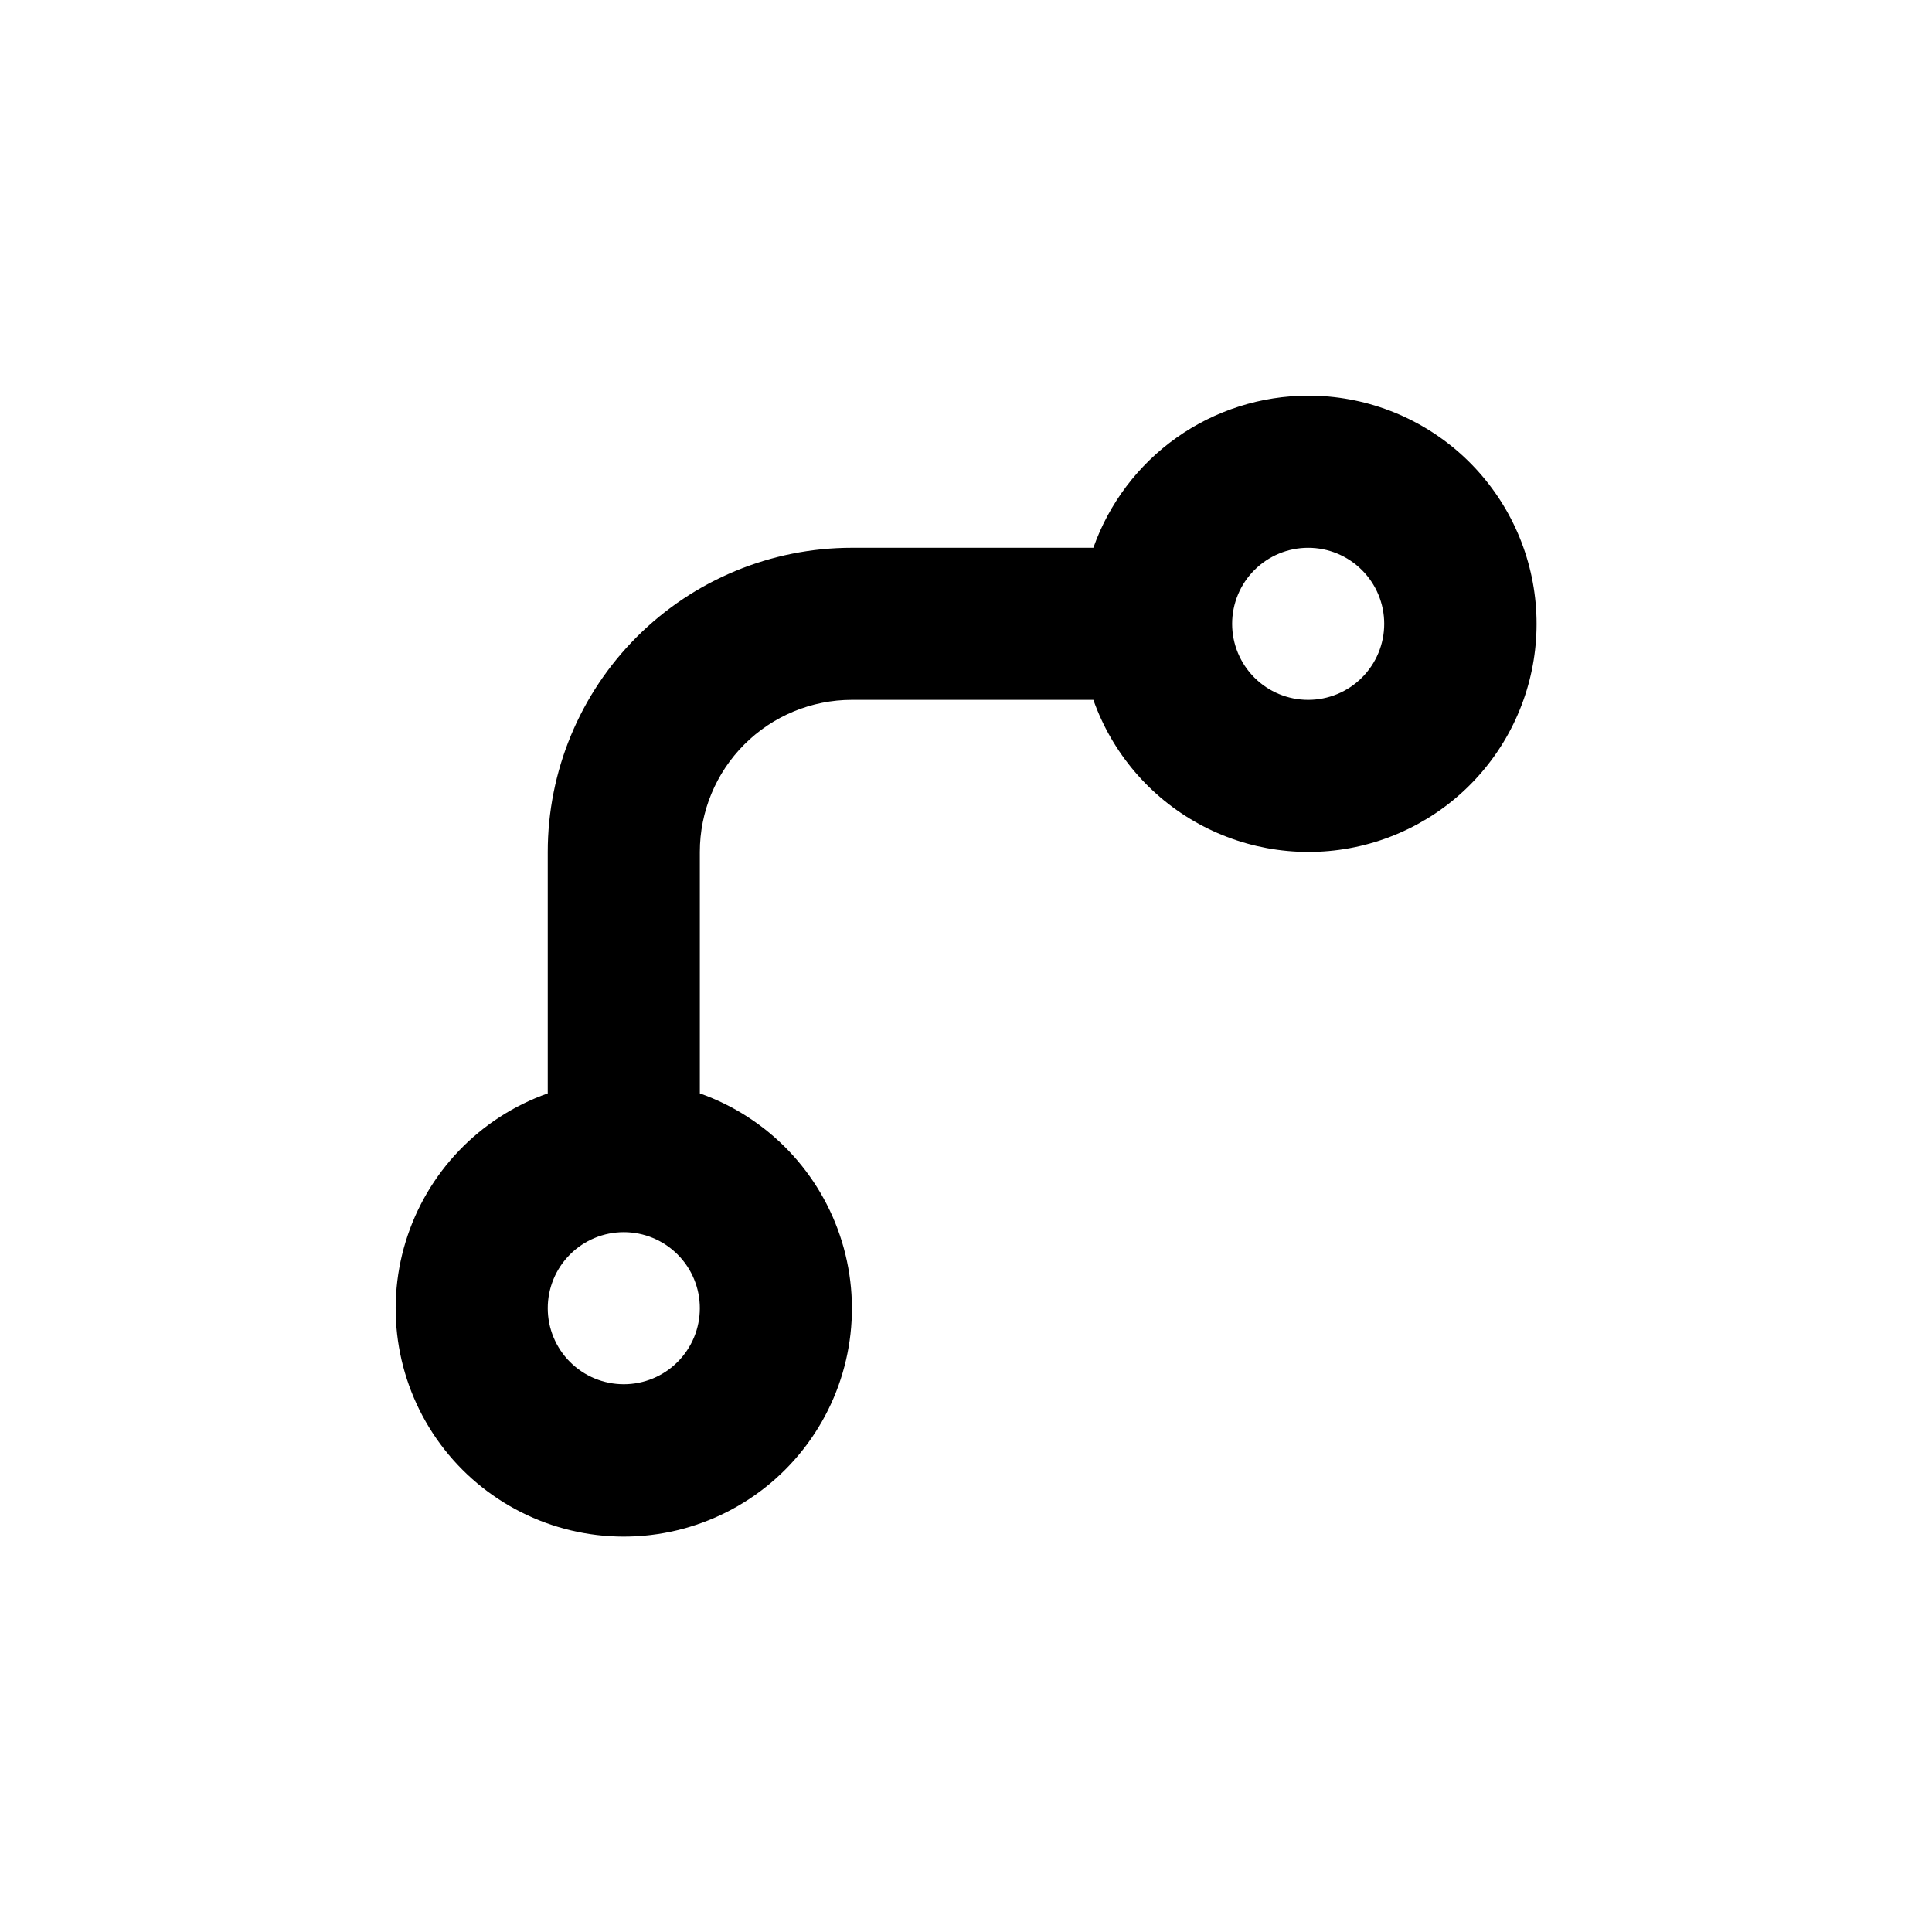 <?xml version="1.0" encoding="UTF-8"?>
<!-- Uploaded to: SVG Repo, www.svgrepo.com, Generator: SVG Repo Mixer Tools -->
<svg fill="#000000" width="800px" height="800px" version="1.1" viewBox="144 144 512 512" xmlns="http://www.w3.org/2000/svg">
 <path d="m490.68 248.86c-12.488 0.016-24.668 3.898-34.863 11.113-10.195 7.219-17.902 17.414-22.066 29.191h-63.984c-21.379 0-41.883 8.492-57 23.609-15.117 15.117-23.609 35.621-23.609 57v63.984c-18.074 6.391-32.047 20.973-37.656 39.305-5.613 18.332-2.195 38.234 9.203 53.648 11.402 15.41 29.434 24.504 48.605 24.504s37.203-9.094 48.605-24.504c11.398-15.414 14.816-35.316 9.203-53.648-5.609-18.332-19.582-32.914-37.656-39.305v-63.984c0-10.688 4.246-20.941 11.805-28.5 7.559-7.559 17.812-11.805 28.5-11.805h63.984c4.953 14.004 14.887 25.699 27.906 32.844 13.023 7.148 28.223 9.254 42.695 5.91 14.473-3.34 27.211-11.895 35.781-24.027 8.57-12.137 12.371-27 10.68-41.758-1.688-14.758-8.754-28.379-19.844-38.262-11.094-9.879-25.434-15.332-40.289-15.316zm-181.37 261.98c-5.344 0-10.469-2.121-14.25-5.902-3.777-3.777-5.902-8.906-5.902-14.25s2.125-10.469 5.902-14.25c3.781-3.777 8.906-5.902 14.25-5.902s10.473 2.125 14.25 5.902c3.781 3.781 5.902 8.906 5.902 14.25s-2.121 10.473-5.902 14.25c-3.777 3.781-8.906 5.902-14.25 5.902zm181.37-181.37c-5.344 0-10.469-2.121-14.25-5.902-3.777-3.777-5.902-8.906-5.902-14.25s2.125-10.469 5.902-14.25c3.781-3.777 8.906-5.902 14.25-5.902s10.473 2.125 14.25 5.902c3.781 3.781 5.902 8.906 5.902 14.25s-2.121 10.473-5.902 14.25c-3.777 3.781-8.906 5.902-14.25 5.902z"/>
</svg>